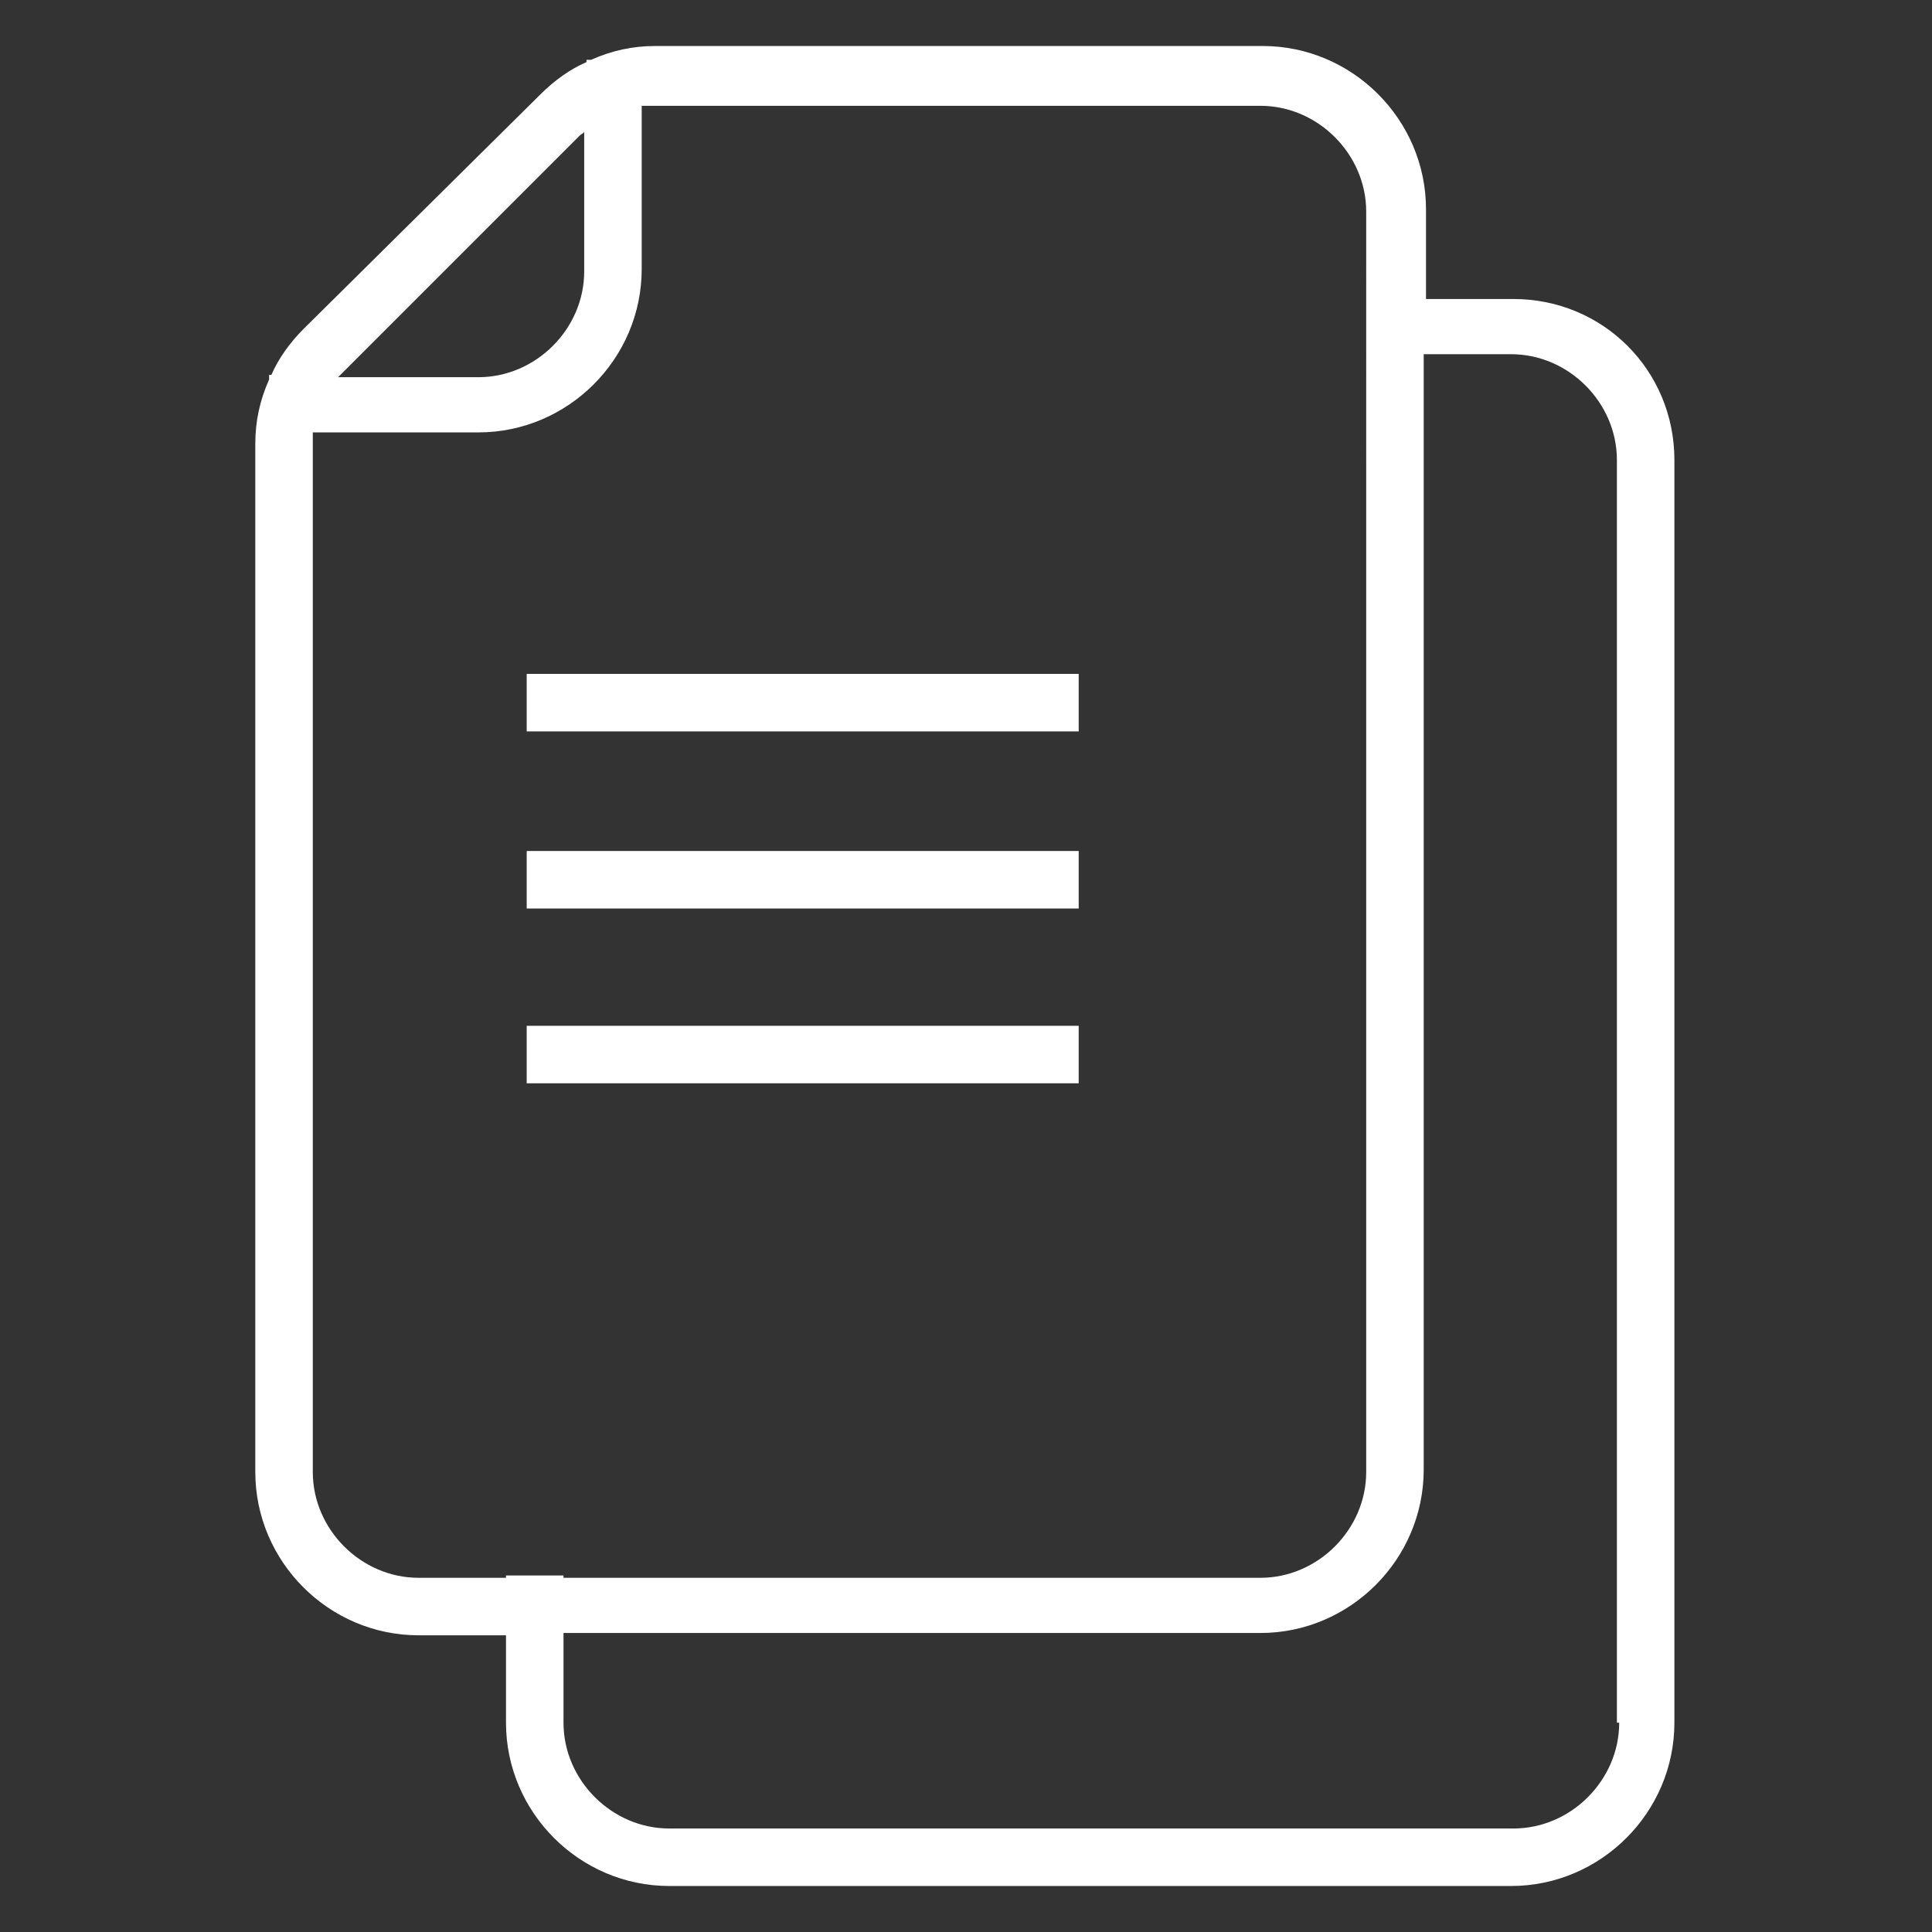<?xml version="1.0" encoding="utf-8"?>
<!-- Generator: Adobe Illustrator 19.2.1, SVG Export Plug-In . SVG Version: 6.00 Build 0)  -->
<svg version="1.1" id="Layer_1" xmlns="http://www.w3.org/2000/svg" xmlns:xlink="http://www.w3.org/1999/xlink" x="0px" y="0px"
	 viewBox="0 0 84 84" style="enable-background:new 0 0 84 84;" xml:space="preserve">
<rect x="0" y="0" width="84" height="84" fill="#333333" stroke="none"/>
<style type="text/css">
	.st0{fill:#FFFFFF;}
</style>
<g>
	<path class="st0" d="M65.8,13h-3.8V9.1c0-3.9-3.2-7.1-7.1-7.1H28.5c-1,0-1.9,0.2-2.8,0.6h-0.2v0.1c-0.7,0.3-1.4,0.8-2,1.4
		L13.2,14.3c-0.6,0.6-1.1,1.3-1.4,2h-0.1v0.2c-0.4,0.9-0.6,1.8-0.6,2.8V64c0,3.9,3.2,7.1,7.1,7.1h3.8v3.8c0,3.9,3.2,7.1,7.1,7.1
		h36.6c3.9,0,7.1-3.2,7.1-7.1V20C72.8,16.1,69.7,13,65.8,13z M15,16.1L25.2,5.9c0.1-0.1,0.2-0.1,0.2-0.2v6.1c0,2.5-2.1,4.6-4.6,4.6
		h-6.1C14.8,16.3,14.9,16.2,15,16.1z M18.2,68.6c-2.5,0-4.6-2.1-4.6-4.6V19.3c0-0.2,0-0.3,0-0.5h7.2c3.9,0,7.1-3.2,7.1-7.1V4.6
		c0.2,0,0.3,0,0.5,0h26.4c2.5,0,4.6,2.1,4.6,4.6V64c0,2.5-2.1,4.6-4.6,4.6H24.5v-0.1h-2.5v0.1H18.2z M70.4,74.9
		c0,2.5-2.1,4.6-4.6,4.6H29.1c-2.5,0-4.6-2.1-4.6-4.6V71h30.3c3.9,0,7.1-3.2,7.1-7.1V15.4h3.8c2.5,0,4.6,2.1,4.6,4.6V74.9z"/>
	<rect x="22.9" y="44.6" class="st0" width="24" height="2.5"/>
	<rect x="22.9" y="37" class="st0" width="24" height="2.5"/>
	<rect x="22.9" y="29.3" class="st0" width="24" height="2.5"/>
</g>
</svg>
